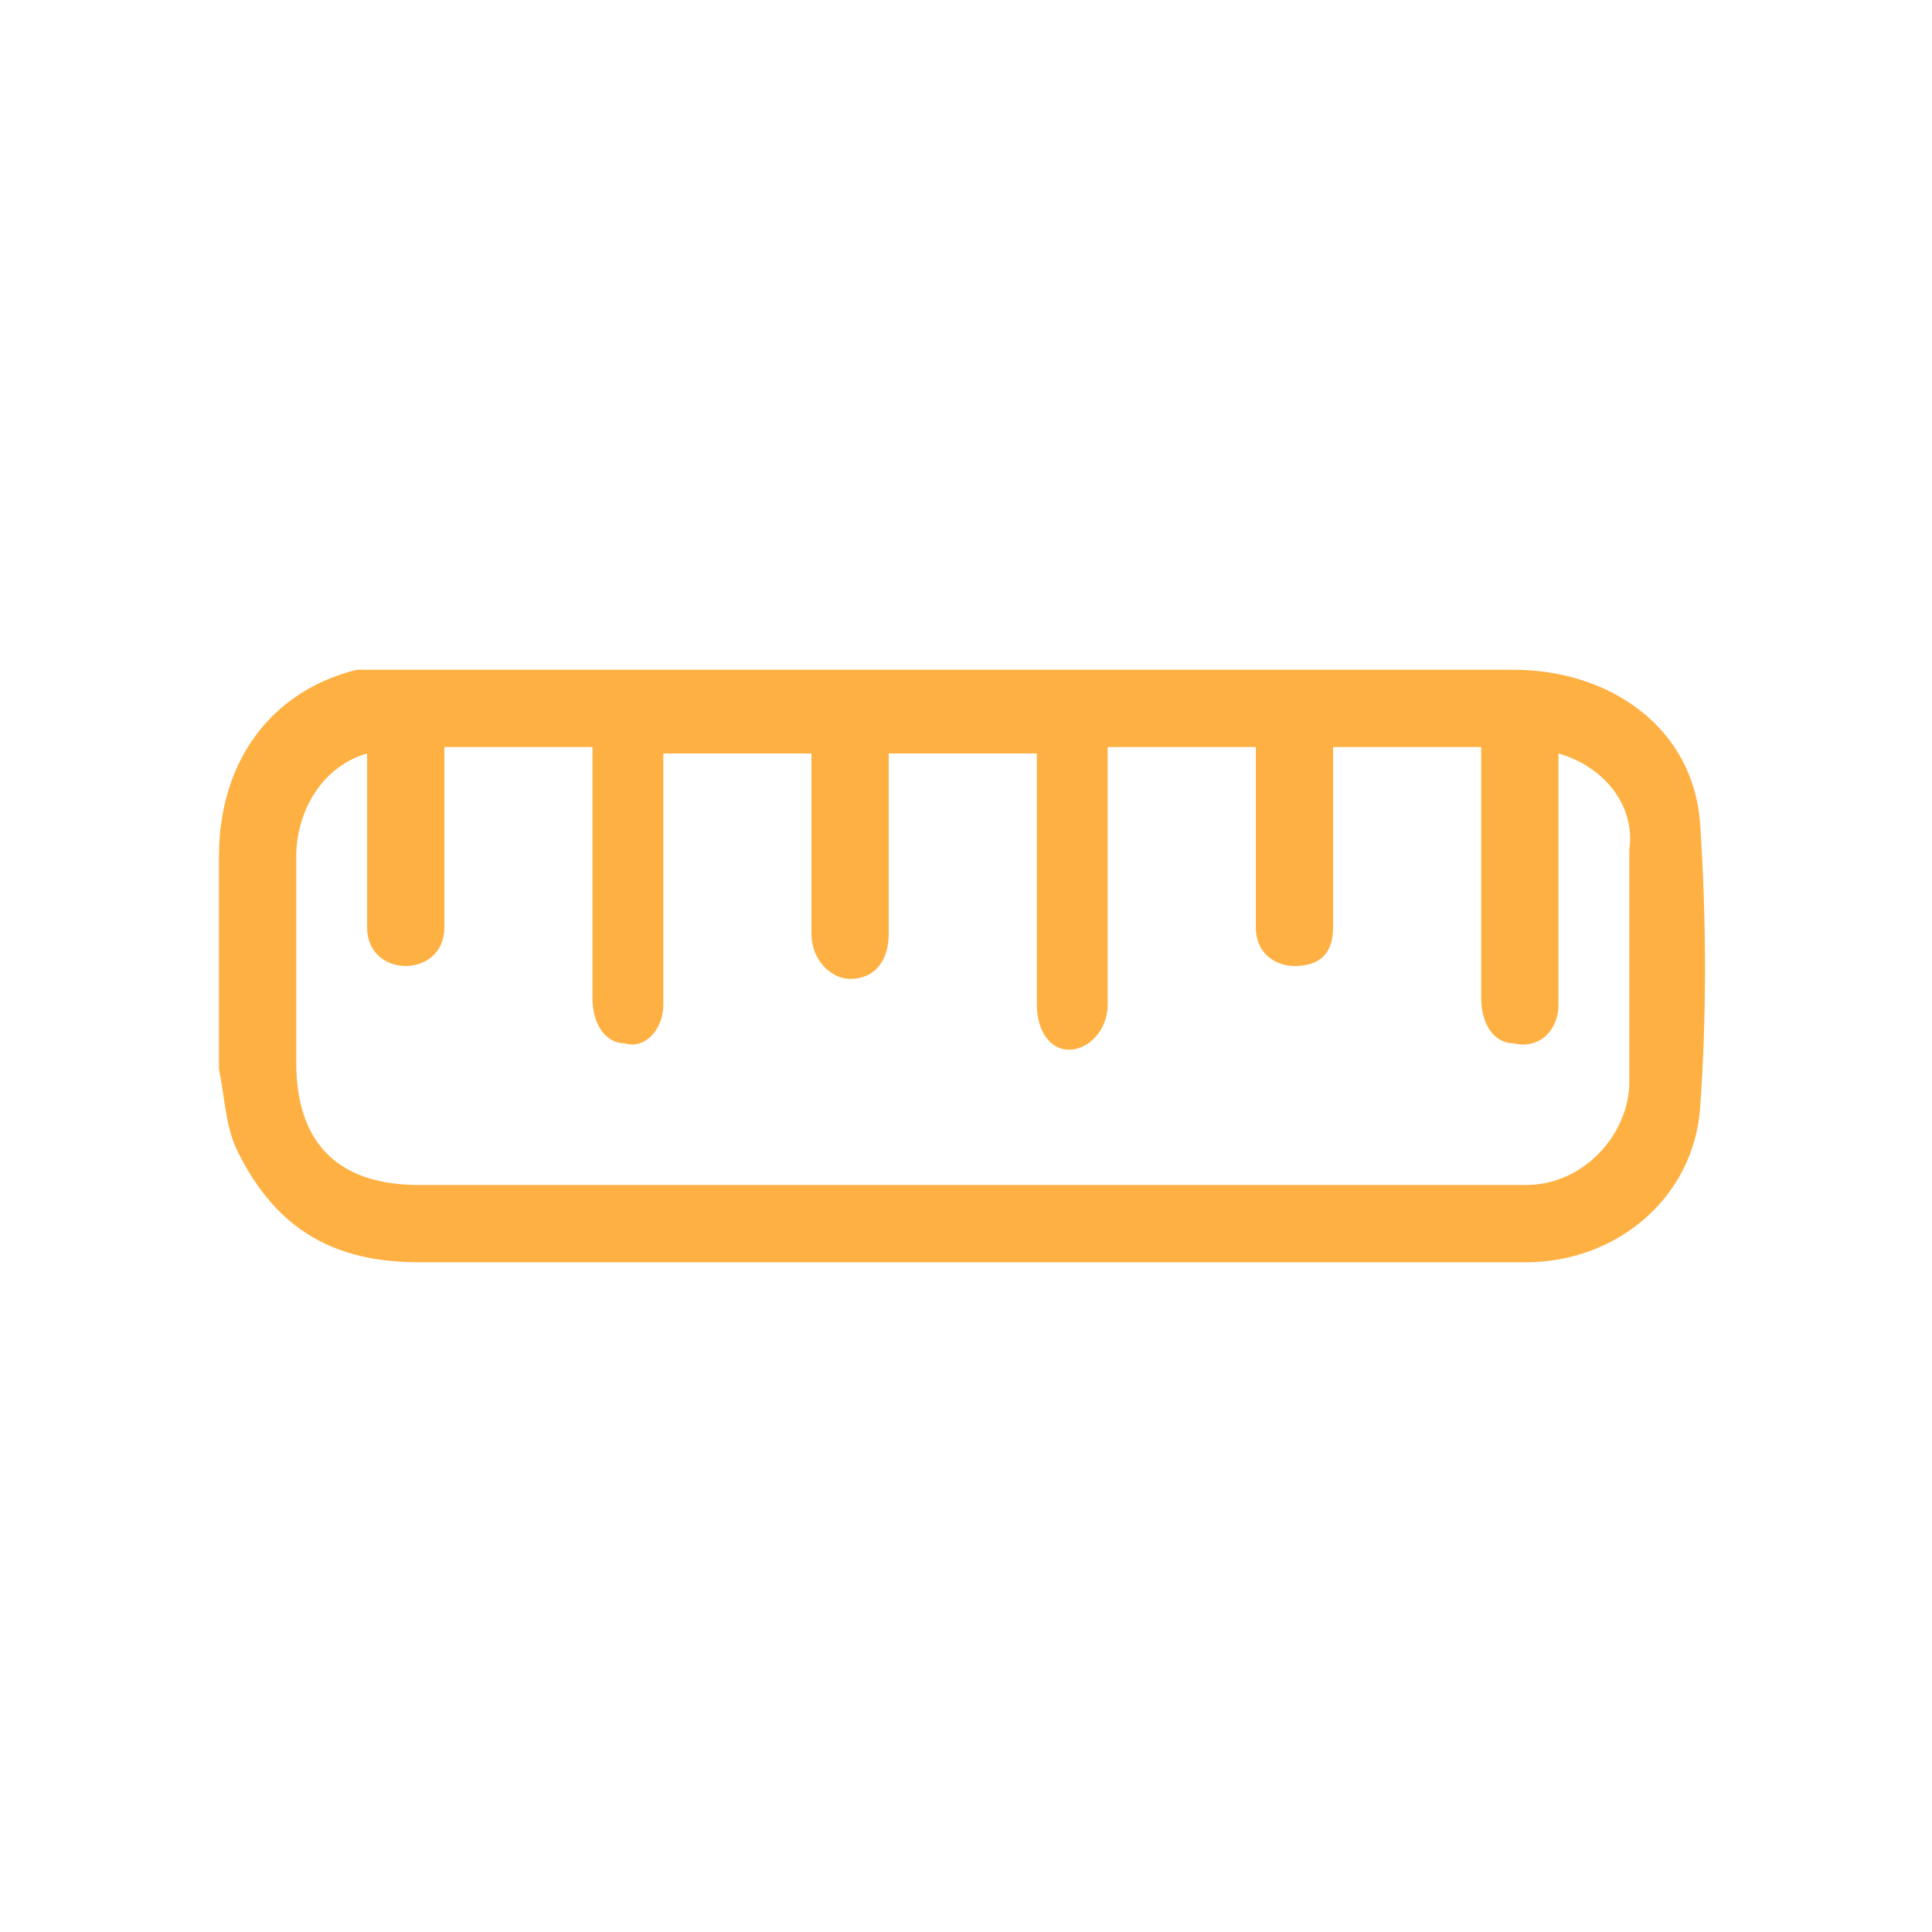 <?xml version="1.0" encoding="utf-8"?>
<!-- Generator: Adobe Illustrator 28.0.0, SVG Export Plug-In . SVG Version: 6.00 Build 0)  -->
<svg version="1.1" id="Camada_1" xmlns="http://www.w3.org/2000/svg" xmlns:xlink="http://www.w3.org/1999/xlink" x="0px" y="0px"
	 viewBox="0 0 30 30" style="enable-background:new 0 0 30 30;" xml:space="preserve">
<style type="text/css">
	.st0{clip-path:url(#SVGID_00000139275134659435972380000002027321477444498320_);enable-background:new    ;}
	.st1{clip-path:url(#SVGID_00000008111498023149185930000007480870765728965538_);fill:#ffb042;}
</style>
<g>
	<defs>
		<rect id="SVGID_1_" x="3.4" y="10.4" width="23.1" height="9.2"/>
	</defs>
	<clipPath id="SVGID_00000066510896348490952040000015557312804529852072_">
		<use xlink:href="#SVGID_1_"  style="overflow:visible;"/>
	</clipPath>
	<g style="clip-path:url(#SVGID_00000066510896348490952040000015557312804529852072_);enable-background:new    ;">
		<g>
			<defs>
				<rect id="SVGID_00000179607660112345206810000014135749344194170555_" x="3.4" y="10.2" width="23.2" height="9.5"/>
			</defs>
			<clipPath id="SVGID_00000054988544660117476040000001166820057093883312_">
				<use xlink:href="#SVGID_00000179607660112345206810000014135749344194170555_"  style="overflow:visible;"/>
			</clipPath>
			<path style="clip-path:url(#SVGID_00000054988544660117476040000001166820057093883312_);fill:#ffb042;" d="M24.2,11.7
				c0,0.7,0,1.4,0,2.2c0,0.6,0,1.1,0,1.7c0,0.4-0.3,0.7-0.7,0.6c-0.3,0-0.5-0.3-0.5-0.7c0-1.2,0-2.4,0-3.6v-0.3h-2.3v0.3
				c0,0.8,0,1.5,0,2.3c0,0.1,0,0.1,0,0.2c0,0.4-0.2,0.6-0.6,0.6c-0.3,0-0.6-0.2-0.6-0.6c0-0.8,0-1.7,0-2.5c0-0.1,0-0.2,0-0.3h-2.3
				v0.8c0,1.1,0,2.1,0,3.2c0,0.4-0.3,0.7-0.6,0.7c-0.3,0-0.5-0.3-0.5-0.7c0-1.2,0-2.4,0-3.6v-0.3h-2.3c0,0.9,0,1.8,0,2.8
				c0,0.4-0.2,0.7-0.6,0.7c-0.3,0-0.6-0.3-0.6-0.7c0-0.7,0-1.4,0-2.1v-0.7h-2.3c0,0.8,0,1.5,0,2.3c0,0.6,0,1.1,0,1.6
				c0,0.4-0.3,0.7-0.6,0.6c-0.3,0-0.5-0.3-0.5-0.7c0-1.2,0-2.4,0-3.6v-0.3H6.9v0.3c0,0.8,0,1.6,0,2.3c0,0.1,0,0.1,0,0.2
				c0,0.4-0.3,0.6-0.6,0.6c-0.3,0-0.6-0.2-0.6-0.6c0-0.8,0-1.6,0-2.4c0-0.1,0-0.2,0-0.3c-0.7,0.2-1.1,0.9-1.1,1.6c0,1.1,0,2.2,0,3.2
				c0,1.3,0.7,1.9,1.9,1.9c5.6,0,11.3,0,16.9,0c0.1,0,0.2,0,0.3,0c0.9,0,1.6-0.8,1.6-1.6c0-1.2,0-2.4,0-3.6
				C25.4,12.5,24.9,11.9,24.2,11.7 M15,10.4c2.8,0,5.7,0,8.5,0c1.5,0,2.8,0.9,2.9,2.4c0.1,1.5,0.1,3,0,4.4c-0.1,1.4-1.3,2.4-2.7,2.4
				c-0.5,0-1.1,0-1.6,0c-5.2,0-10.4,0-15.6,0c-1.3,0-2.2-0.5-2.8-1.7c-0.2-0.4-0.2-0.8-0.3-1.3c0-1.1,0-2.2,0-3.3c0-1.8,1.2-3,3-3
				C9.3,10.4,12.2,10.4,15,10.4"/>
		</g>
	</g>
</g>
</svg>
